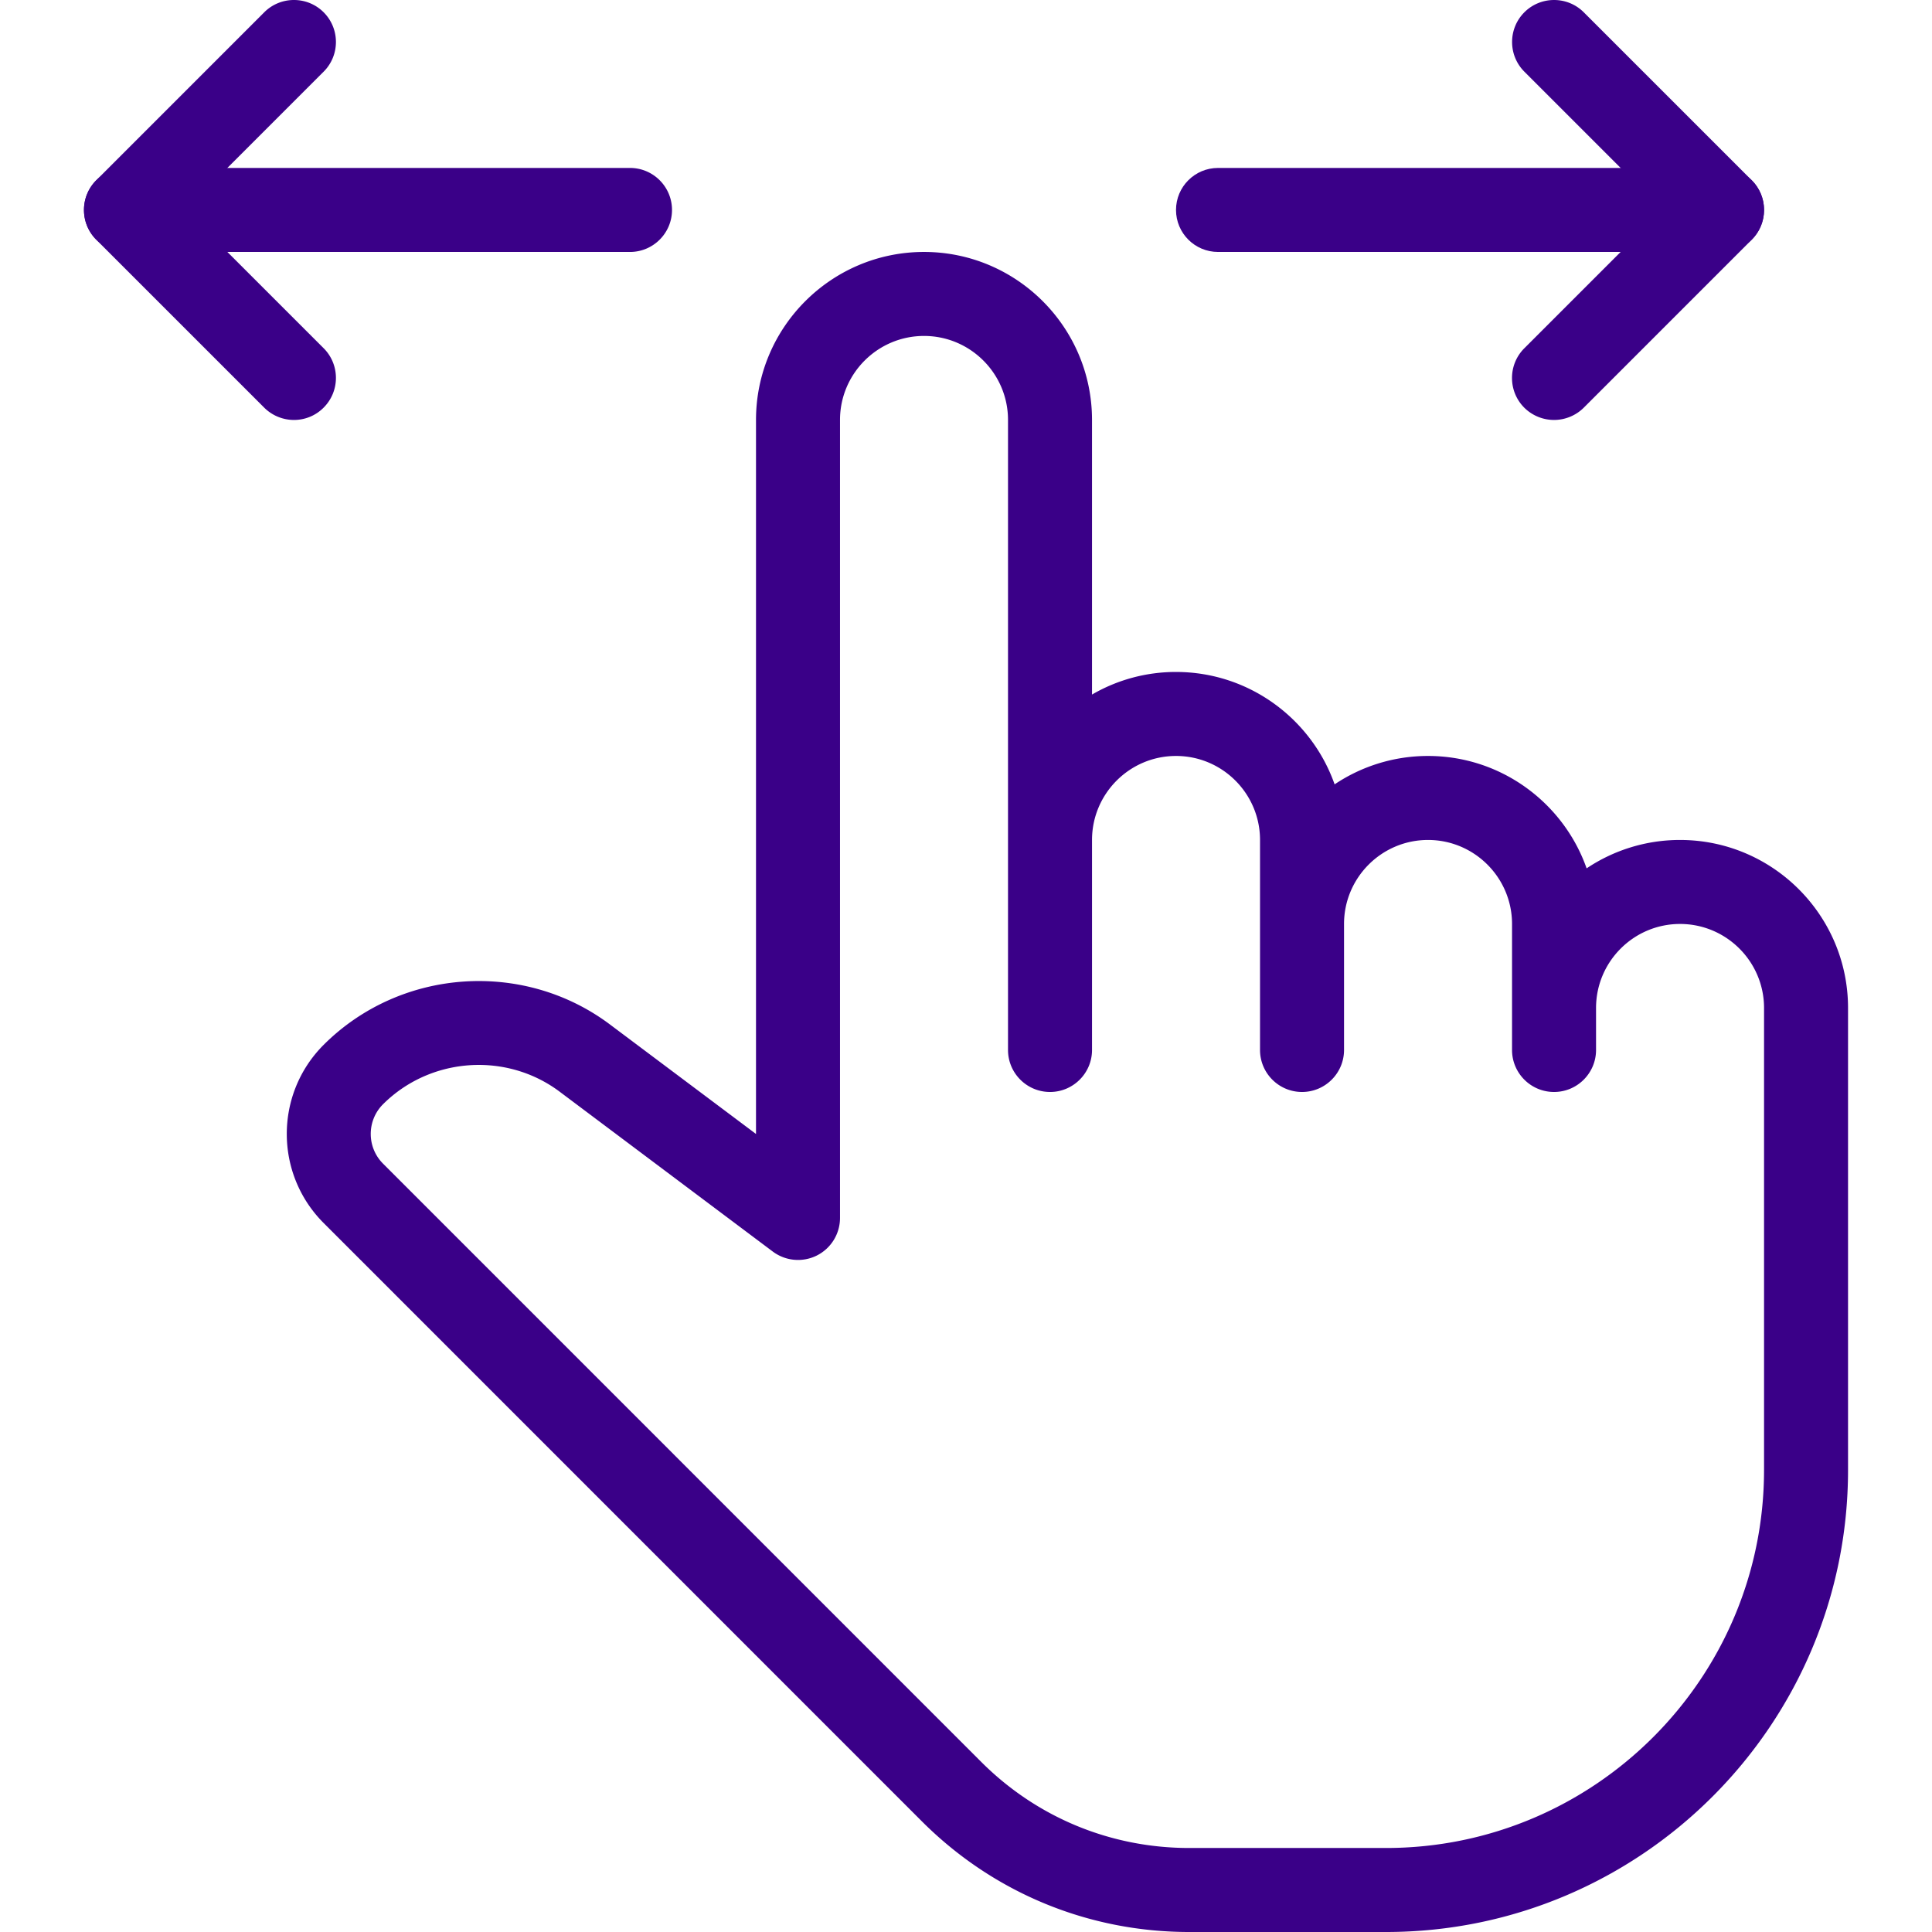 <?xml version="1.0" encoding="UTF-8"?> <svg xmlns="http://www.w3.org/2000/svg" xmlns:xlink="http://www.w3.org/1999/xlink" xmlns:svgjs="http://svgjs.com/svgjs" width="512" height="512" x="0" y="0" viewBox="0 0 490.651 490.651" style="enable-background:new 0 0 512 512" xml:space="preserve" class=""> <g> <path d="M437.328 42.651h-128c-5.888 0-10.667 4.779-10.667 10.667s4.779 10.667 10.667 10.667h128c5.888 0 10.667-4.779 10.667-10.667s-4.779-10.667-10.667-10.667z" fill="#3a0088" data-original="#000000" class="" opacity="1"></path> <path d="M444.88 45.787 402.213 3.12c-4.16-4.16-10.923-4.16-15.083 0s-4.16 10.923 0 15.083l35.115 35.115-35.136 35.136c-4.16 4.16-4.16 10.923 0 15.083a10.716 10.716 0 0 0 15.104 0L444.88 60.87c4.16-4.161 4.16-10.923 0-15.083zM159.995 42.651h-128c-5.888 0-10.667 4.779-10.667 10.667s4.779 10.667 10.667 10.667h128c5.888 0 10.667-4.779 10.667-10.667s-4.779-10.667-10.667-10.667z" fill="#3a0088" data-original="#000000" class="" opacity="1"></path> <path d="m47.077 53.317 35.115-35.115c4.16-4.16 4.16-10.923 0-15.083s-10.923-4.16-15.083 0L24.443 45.787c-4.16 4.16-4.16 10.923 0 15.083l42.667 42.667a10.716 10.716 0 0 0 7.552 3.115c2.731 0 5.461-1.045 7.531-3.136 4.16-4.16 4.16-10.923 0-15.083L47.077 53.317zM426.661 213.317a42.524 42.524 0 0 0-23.723 7.211c-5.845-16.597-21.696-28.544-40.277-28.544a42.524 42.524 0 0 0-23.723 7.211c-5.845-16.597-21.696-28.544-40.277-28.544a42.321 42.321 0 0 0-21.333 5.739v-69.739c0-23.531-19.136-42.667-42.667-42.667-23.531 0-42.667 19.136-42.667 42.667v181.333l-37.077-27.797c-21.973-16.491-53.248-14.293-72.725 5.163-12.48 12.48-12.48 32.768 0 45.248l151.915 151.936c18.133 18.133 42.261 28.117 67.904 28.117h49.984c64.683 0 117.333-52.629 117.333-117.333V255.984c0-23.531-19.136-42.667-42.667-42.667zm21.334 160c0 52.928-43.072 96-96 96h-49.984c-19.968 0-38.72-7.765-52.821-21.867L97.275 295.515c-4.16-4.16-4.16-10.923 0-15.083 6.613-6.592 15.445-9.984 24.32-9.984 7.211 0 14.464 2.24 20.544 6.805l54.123 40.597a10.704 10.704 0 0 0 11.179 1.003 10.684 10.684 0 0 0 5.888-9.536V106.651c0-11.755 9.557-21.333 21.333-21.333s21.333 9.579 21.333 21.333v160c0 5.888 4.779 10.667 10.667 10.667s10.667-4.779 10.667-10.667v-53.333c0-11.755 9.557-21.333 21.333-21.333s21.333 9.579 21.333 21.333v53.333c0 5.888 4.779 10.667 10.667 10.667s10.667-4.779 10.667-10.667v-32c0-11.755 9.557-21.333 21.333-21.333s21.333 9.579 21.333 21.333v32c0 5.888 4.779 10.667 10.667 10.667s10.667-4.779 10.667-10.667v-10.667c0-11.755 9.557-21.333 21.333-21.333s21.333 9.579 21.333 21.333v117.333z" fill="#3a0088" data-original="#000000" class="" opacity="1"></path> </g> </svg> 